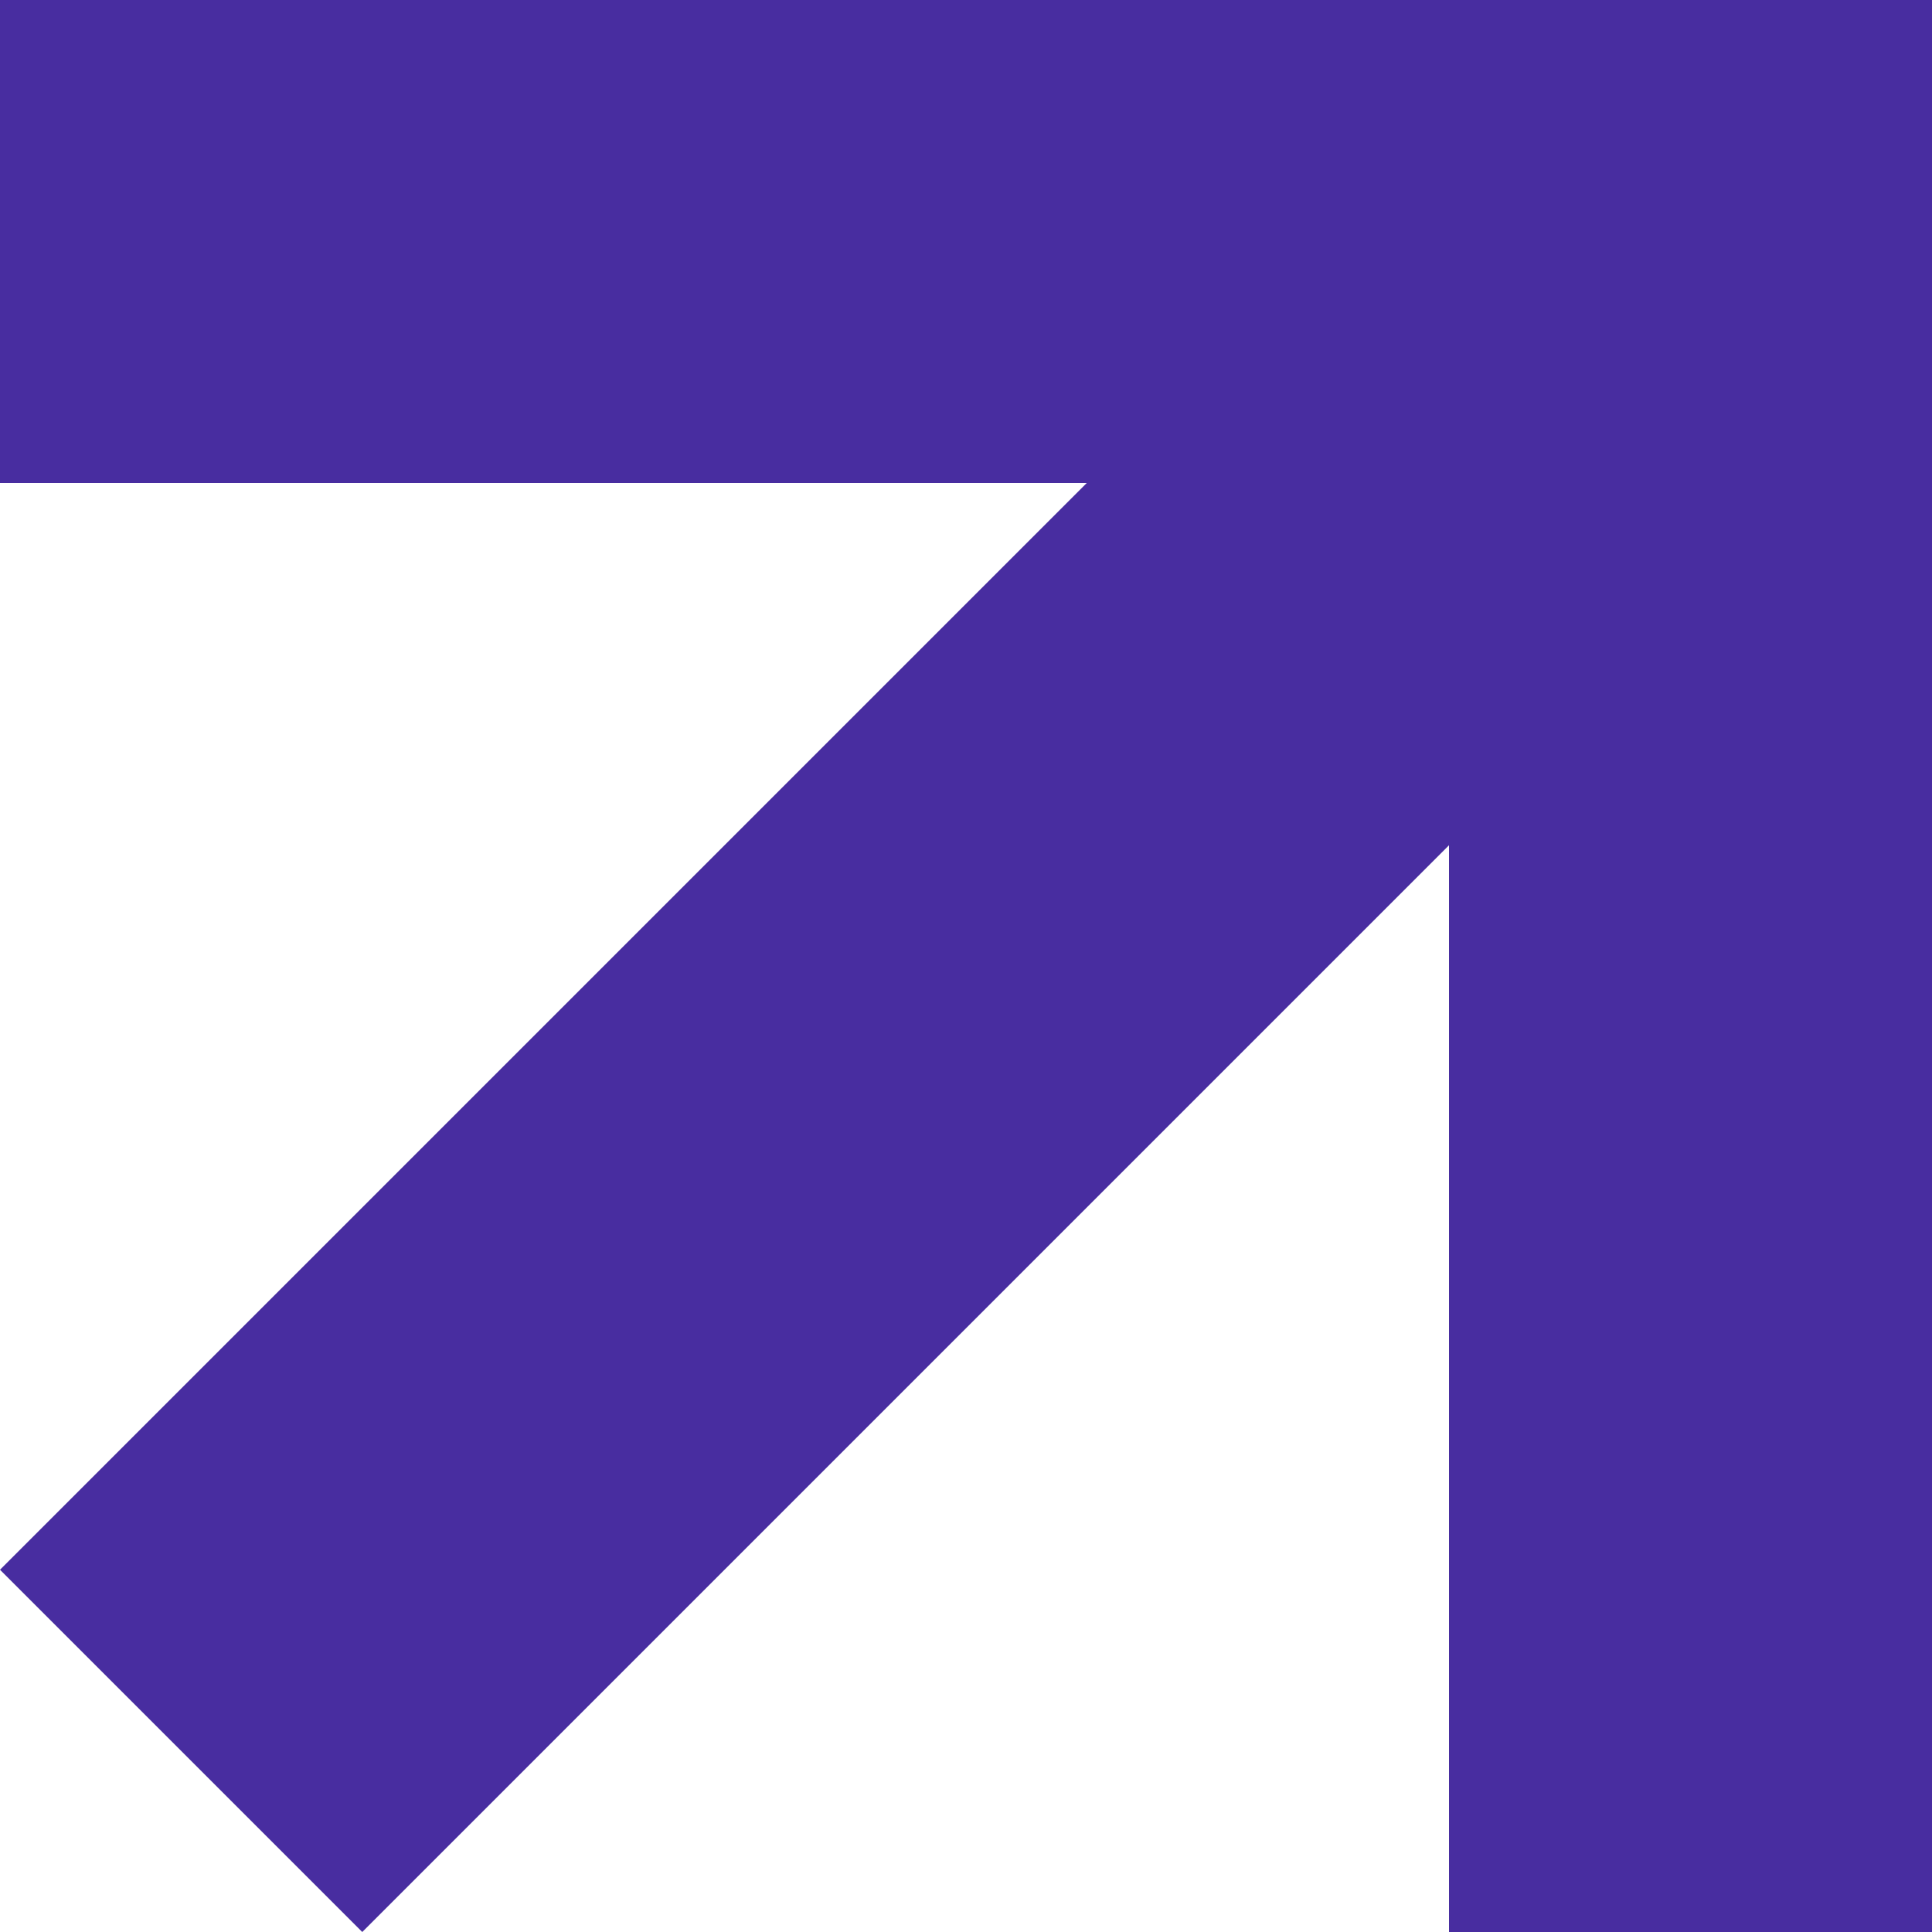 <?xml version="1.0" encoding="UTF-8"?> <svg xmlns="http://www.w3.org/2000/svg" width="56" height="56" viewBox="0 0 56 56" fill="none"> <path d="M-4.76837e-07 0L56 0L56 56L42 56L42 24.5L10.5 56L-4.76837e-07 45.5L31.5 14L-4.76837e-07 14L-4.76837e-07 0Z" fill="#482DA0"></path> </svg> 